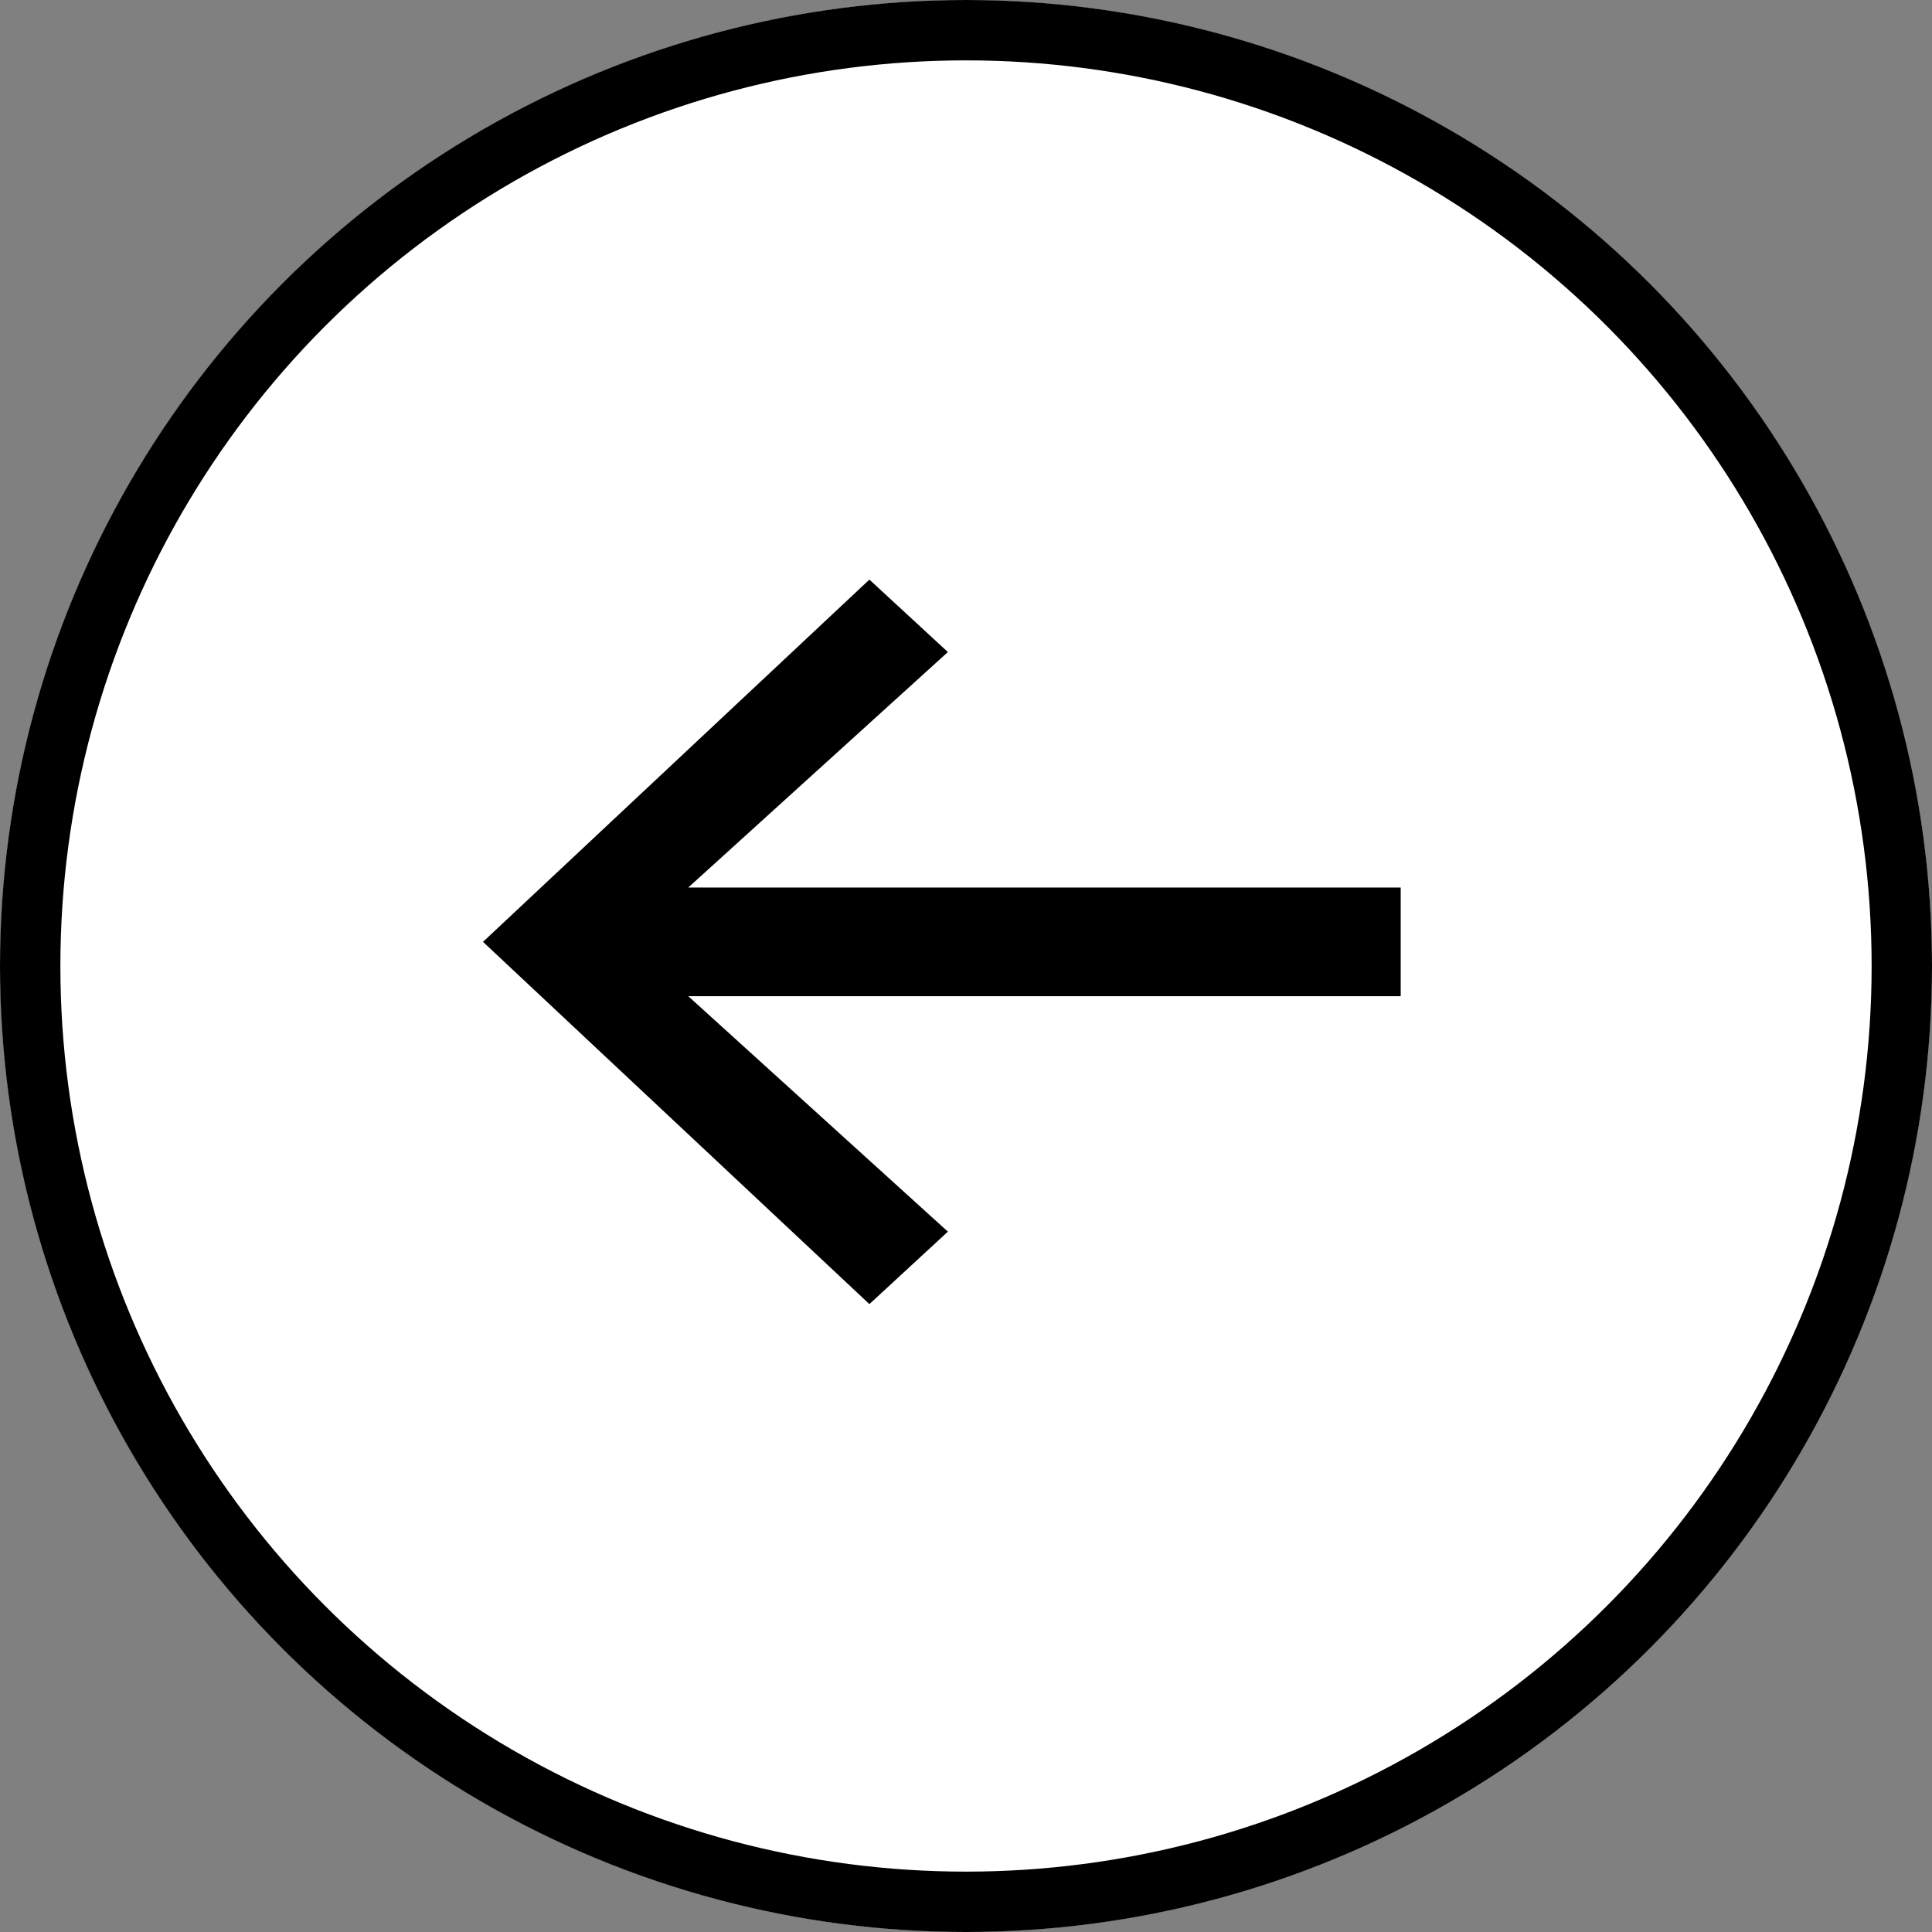<svg version="1.1" id="Ebene_1" xmlns="http://www.w3.org/2000/svg" xmlns:xlink="http://www.w3.org/1999/xlink" x="0" y="0" viewBox="0 0 32 32" xml:space="preserve"><rect x="0" y="0" width="32" height="32" fill="#808080" stroke="none"/><style/><defs><circle id="SVGID_1_" cx="16" cy="16" r="16"/></defs><clipPath id="SVGID_00000064335853236526295790000000048615326959953327_"><use xlink:href="#SVGID_1_" overflow="visible"/></clipPath><g clip-path="url(#SVGID_00000064335853236526295790000000048615326959953327_)"><defs><path id="SVGID_00000070828123513041914350000006881622410109011080_" d="M-4-4.8h40.8V36H-4z"/></defs><clipPath id="SVGID_00000039124923563679377270000010751895145731590843_"><use xlink:href="#SVGID_00000070828123513041914350000006881622410109011080_" overflow="visible"/></clipPath><g clip-path="url(#SVGID_00000039124923563679377270000010751895145731590843_)"><defs><path id="SVGID_00000162339523336389236650000006639610297604550823_" d="M0 0h32v32H0z"/></defs><clipPath id="SVGID_00000152232325686764554560000013128103124737397653_"><use xlink:href="#SVGID_00000162339523336389236650000006639610297604550823_" overflow="visible"/></clipPath><path clip-path="url(#SVGID_00000152232325686764554560000013128103124737397653_)" d="M-.8-.8h33.6v33.6H-.8z"/><defs><path id="SVGID_00000011741998037183433810000011231544460013382821_" d="M0 0h32v32H0z"/></defs><clipPath id="SVGID_00000036222298534106772980000016886237415525990804_"><use xlink:href="#SVGID_00000011741998037183433810000011231544460013382821_" overflow="visible"/></clipPath><circle cx="16" cy="16" r="16" clip-path="url(#SVGID_00000036222298534106772980000016886237415525990804_)" fill="#fff" stroke="#000" stroke-width="2" stroke-miterlimit="5"/></g></g><defs><circle id="SVGID_00000068636269280235874360000017119188815067413156_" cx="16" cy="16" r="16"/></defs><clipPath id="SVGID_00000165227107535008451570000011154369395894363578_"><use xlink:href="#SVGID_00000068636269280235874360000017119188815067413156_" overflow="visible"/></clipPath><g clip-path="url(#SVGID_00000165227107535008451570000011154369395894363578_)"><defs><path id="SVGID_00000101790453358072487840000000077705629344113288_" d="M14.4 9.6l-6.4 6 6.4 6 1.3-1.2-4.3-3.9h11.8v-1.8H11.4l4.3-3.9z"/></defs><clipPath id="SVGID_00000040540735783983787260000007125345665782238618_"><use xlink:href="#SVGID_00000101790453358072487840000000077705629344113288_" overflow="visible"/></clipPath><path clip-path="url(#SVGID_00000040540735783983787260000007125345665782238618_)" d="M7.2 8.8H24v13.6H7.2z"/></g></svg>